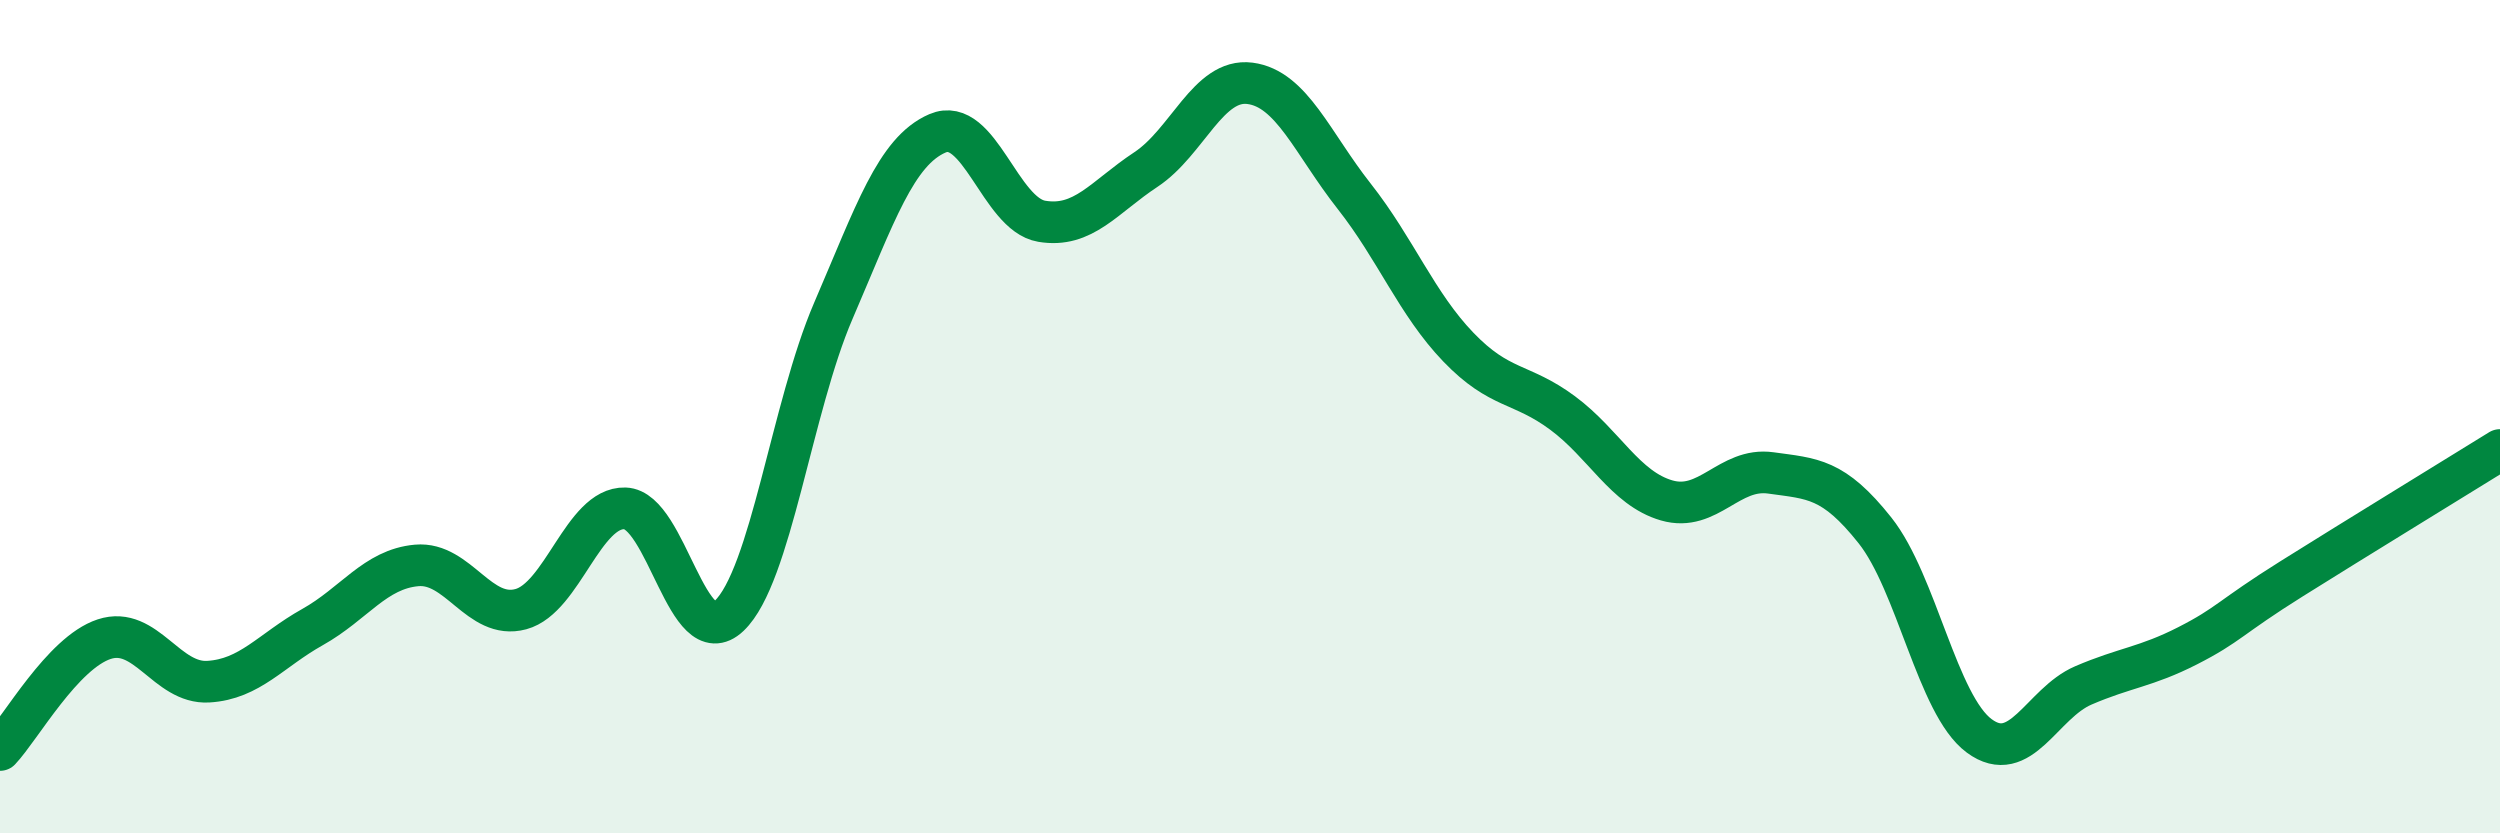
    <svg width="60" height="20" viewBox="0 0 60 20" xmlns="http://www.w3.org/2000/svg">
      <path
        d="M 0,18 C 0.5,17.47 1.5,15.67 2.5,15.34 C 3.5,15.01 4,16.42 5,16.36 C 6,16.3 6.5,15.61 7.5,15.05 C 8.5,14.49 9,13.66 10,13.57 C 11,13.48 11.5,14.89 12.5,14.62 C 13.5,14.35 14,12.17 15,12.2 C 16,12.23 16.5,15.73 17.5,14.78 C 18.5,13.83 19,9.78 20,7.46 C 21,5.14 21.5,3.63 22.5,3.2 C 23.5,2.77 24,5.14 25,5.31 C 26,5.48 26.5,4.73 27.5,4.07 C 28.5,3.41 29,1.87 30,2 C 31,2.13 31.5,3.44 32.5,4.71 C 33.5,5.98 34,7.29 35,8.33 C 36,9.37 36.5,9.17 37.5,9.91 C 38.5,10.65 39,11.72 40,12.01 C 41,12.3 41.5,11.21 42.5,11.35 C 43.5,11.49 44,11.47 45,12.73 C 46,13.99 46.5,16.92 47.5,17.66 C 48.5,18.4 49,16.88 50,16.45 C 51,16.02 51.5,16.01 52.5,15.5 C 53.5,14.99 53.5,14.83 55,13.89 C 56.5,12.95 59,11.42 60,10.8L60 20L0 20Z"
        fill="#008740"
        opacity="0.1"
        stroke-linecap="round"
        stroke-linejoin="round"
      />
      <path
        d="M 0,18 C 0.5,17.47 1.5,15.67 2.5,15.34 C 3.5,15.01 4,16.42 5,16.36 C 6,16.3 6.5,15.61 7.5,15.05 C 8.5,14.49 9,13.66 10,13.57 C 11,13.48 11.5,14.89 12.5,14.62 C 13.5,14.35 14,12.17 15,12.2 C 16,12.23 16.5,15.73 17.5,14.78 C 18.5,13.83 19,9.78 20,7.46 C 21,5.14 21.5,3.63 22.5,3.2 C 23.5,2.77 24,5.14 25,5.31 C 26,5.48 26.5,4.73 27.5,4.07 C 28.5,3.41 29,1.87 30,2 C 31,2.13 31.5,3.44 32.5,4.71 C 33.5,5.98 34,7.29 35,8.33 C 36,9.37 36.5,9.17 37.5,9.91 C 38.5,10.65 39,11.72 40,12.01 C 41,12.3 41.5,11.21 42.5,11.35 C 43.5,11.49 44,11.47 45,12.73 C 46,13.99 46.5,16.92 47.5,17.66 C 48.5,18.4 49,16.88 50,16.45 C 51,16.02 51.5,16.01 52.5,15.5 C 53.5,14.99 53.5,14.83 55,13.89 C 56.5,12.95 59,11.42 60,10.8"
        stroke="#008740"
        stroke-width="1"
        fill="none"
        stroke-linecap="round"
        stroke-linejoin="round"
      />
    </svg>
  